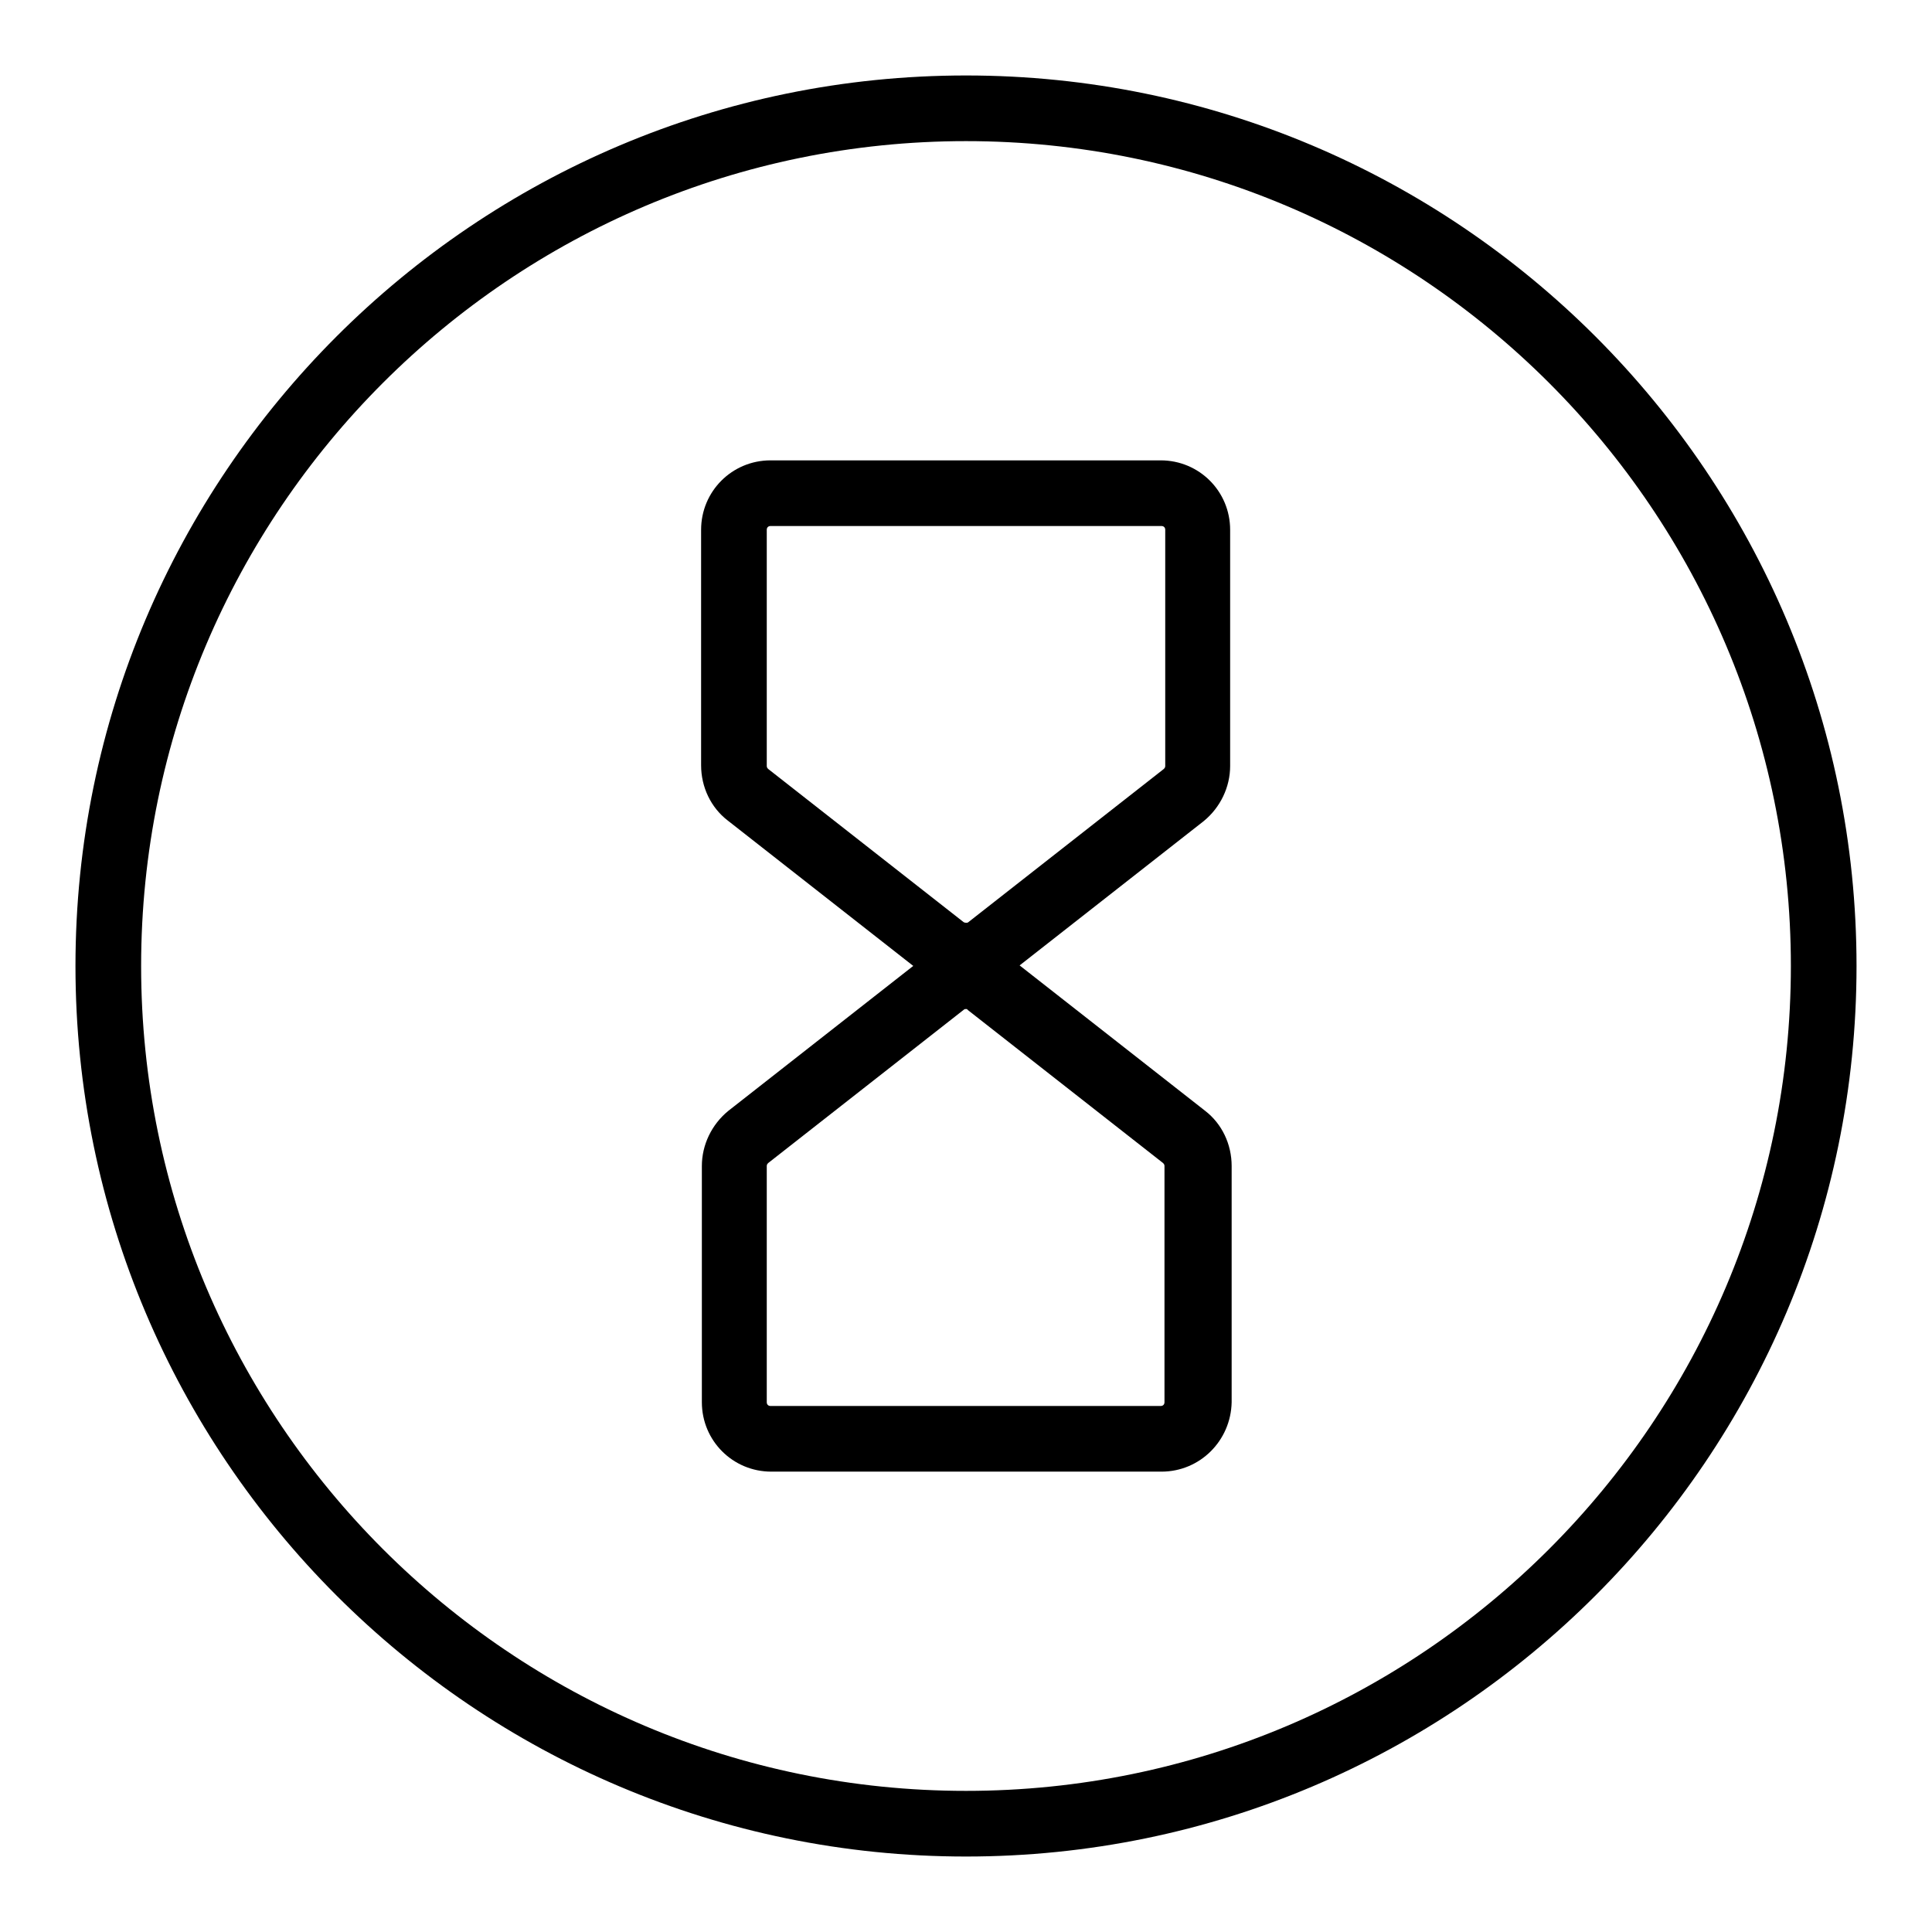 <?xml version="1.0" encoding="utf-8"?>
<!-- Svg Vector Icons : http://www.onlinewebfonts.com/icon -->
<!DOCTYPE svg PUBLIC "-//W3C//DTD SVG 1.1//EN" "http://www.w3.org/Graphics/SVG/1.1/DTD/svg11.dtd">
<svg version="1.1" xmlns="http://www.w3.org/2000/svg" xmlns:xlink="http://www.w3.org/1999/xlink" x="0px" y="0px" viewBox="0 0 256 256" enable-background="new 0 0 256 256" xml:space="preserve">
<g> <path fill="#000000" d="M128,246c-65.1,0-118-52.9-118-118C10,62.9,62.9,10,128,10c65.1,0,118,52.9,118,118 C246,193.1,193.1,246,128,246z M128,18.7c-60.3,0-109.3,49-109.3,109.3c0,60.3,49,109.3,109.3,109.3c60.3,0,109.3-49,109.3-109.3 C237.3,67.7,188.3,18.7,128,18.7z"/> <path fill="#000000" d="M128,131c-2.1,0-4.1-0.7-5.7-2l-25.9-20.3c-2.2-1.7-3.5-4.4-3.5-7.3V70.2c0-5.1,4.1-9.2,9.2-9.2h51.7 c5.1,0,9.2,4.1,9.2,9.2v31.3c0,2.8-1.3,5.5-3.5,7.3l0,0l-25.9,20.3C132.1,130.3,130.1,131,128,131L128,131z M102.1,69.7 c-0.3,0-0.5,0.2-0.5,0.5c0,0,0,0,0,0v31.3c0,0.2,0.1,0.3,0.2,0.4l25.9,20.3c0.2,0.1,0.5,0.1,0.6,0l25.9-20.3 c0.1-0.1,0.2-0.2,0.2-0.4V70.2c0-0.3-0.2-0.5-0.5-0.5c0,0,0,0,0,0H102.1z"/> <path fill="#000000" d="M153.9,195h-51.7c-5.1,0-9.2-4.1-9.2-9.2v-31.3c0-2.8,1.3-5.5,3.5-7.3l25.9-20.3c3.3-2.6,8-2.6,11.4,0 l25.9,20.3c2.2,1.7,3.5,4.4,3.5,7.3v31.3C163.1,190.9,159,195,153.9,195L153.9,195z M128,133.7c-0.1,0-0.2,0-0.3,0.1l-25.9,20.3 c-0.1,0.1-0.2,0.2-0.2,0.4v31.3c0,0.3,0.2,0.5,0.5,0.5h51.7c0.3,0,0.5-0.2,0.5-0.5l0,0v-31.3c0-0.2-0.1-0.3-0.2-0.4l-25.9-20.3 C128.2,133.7,128.1,133.7,128,133.7L128,133.7z"/></g>
</svg>